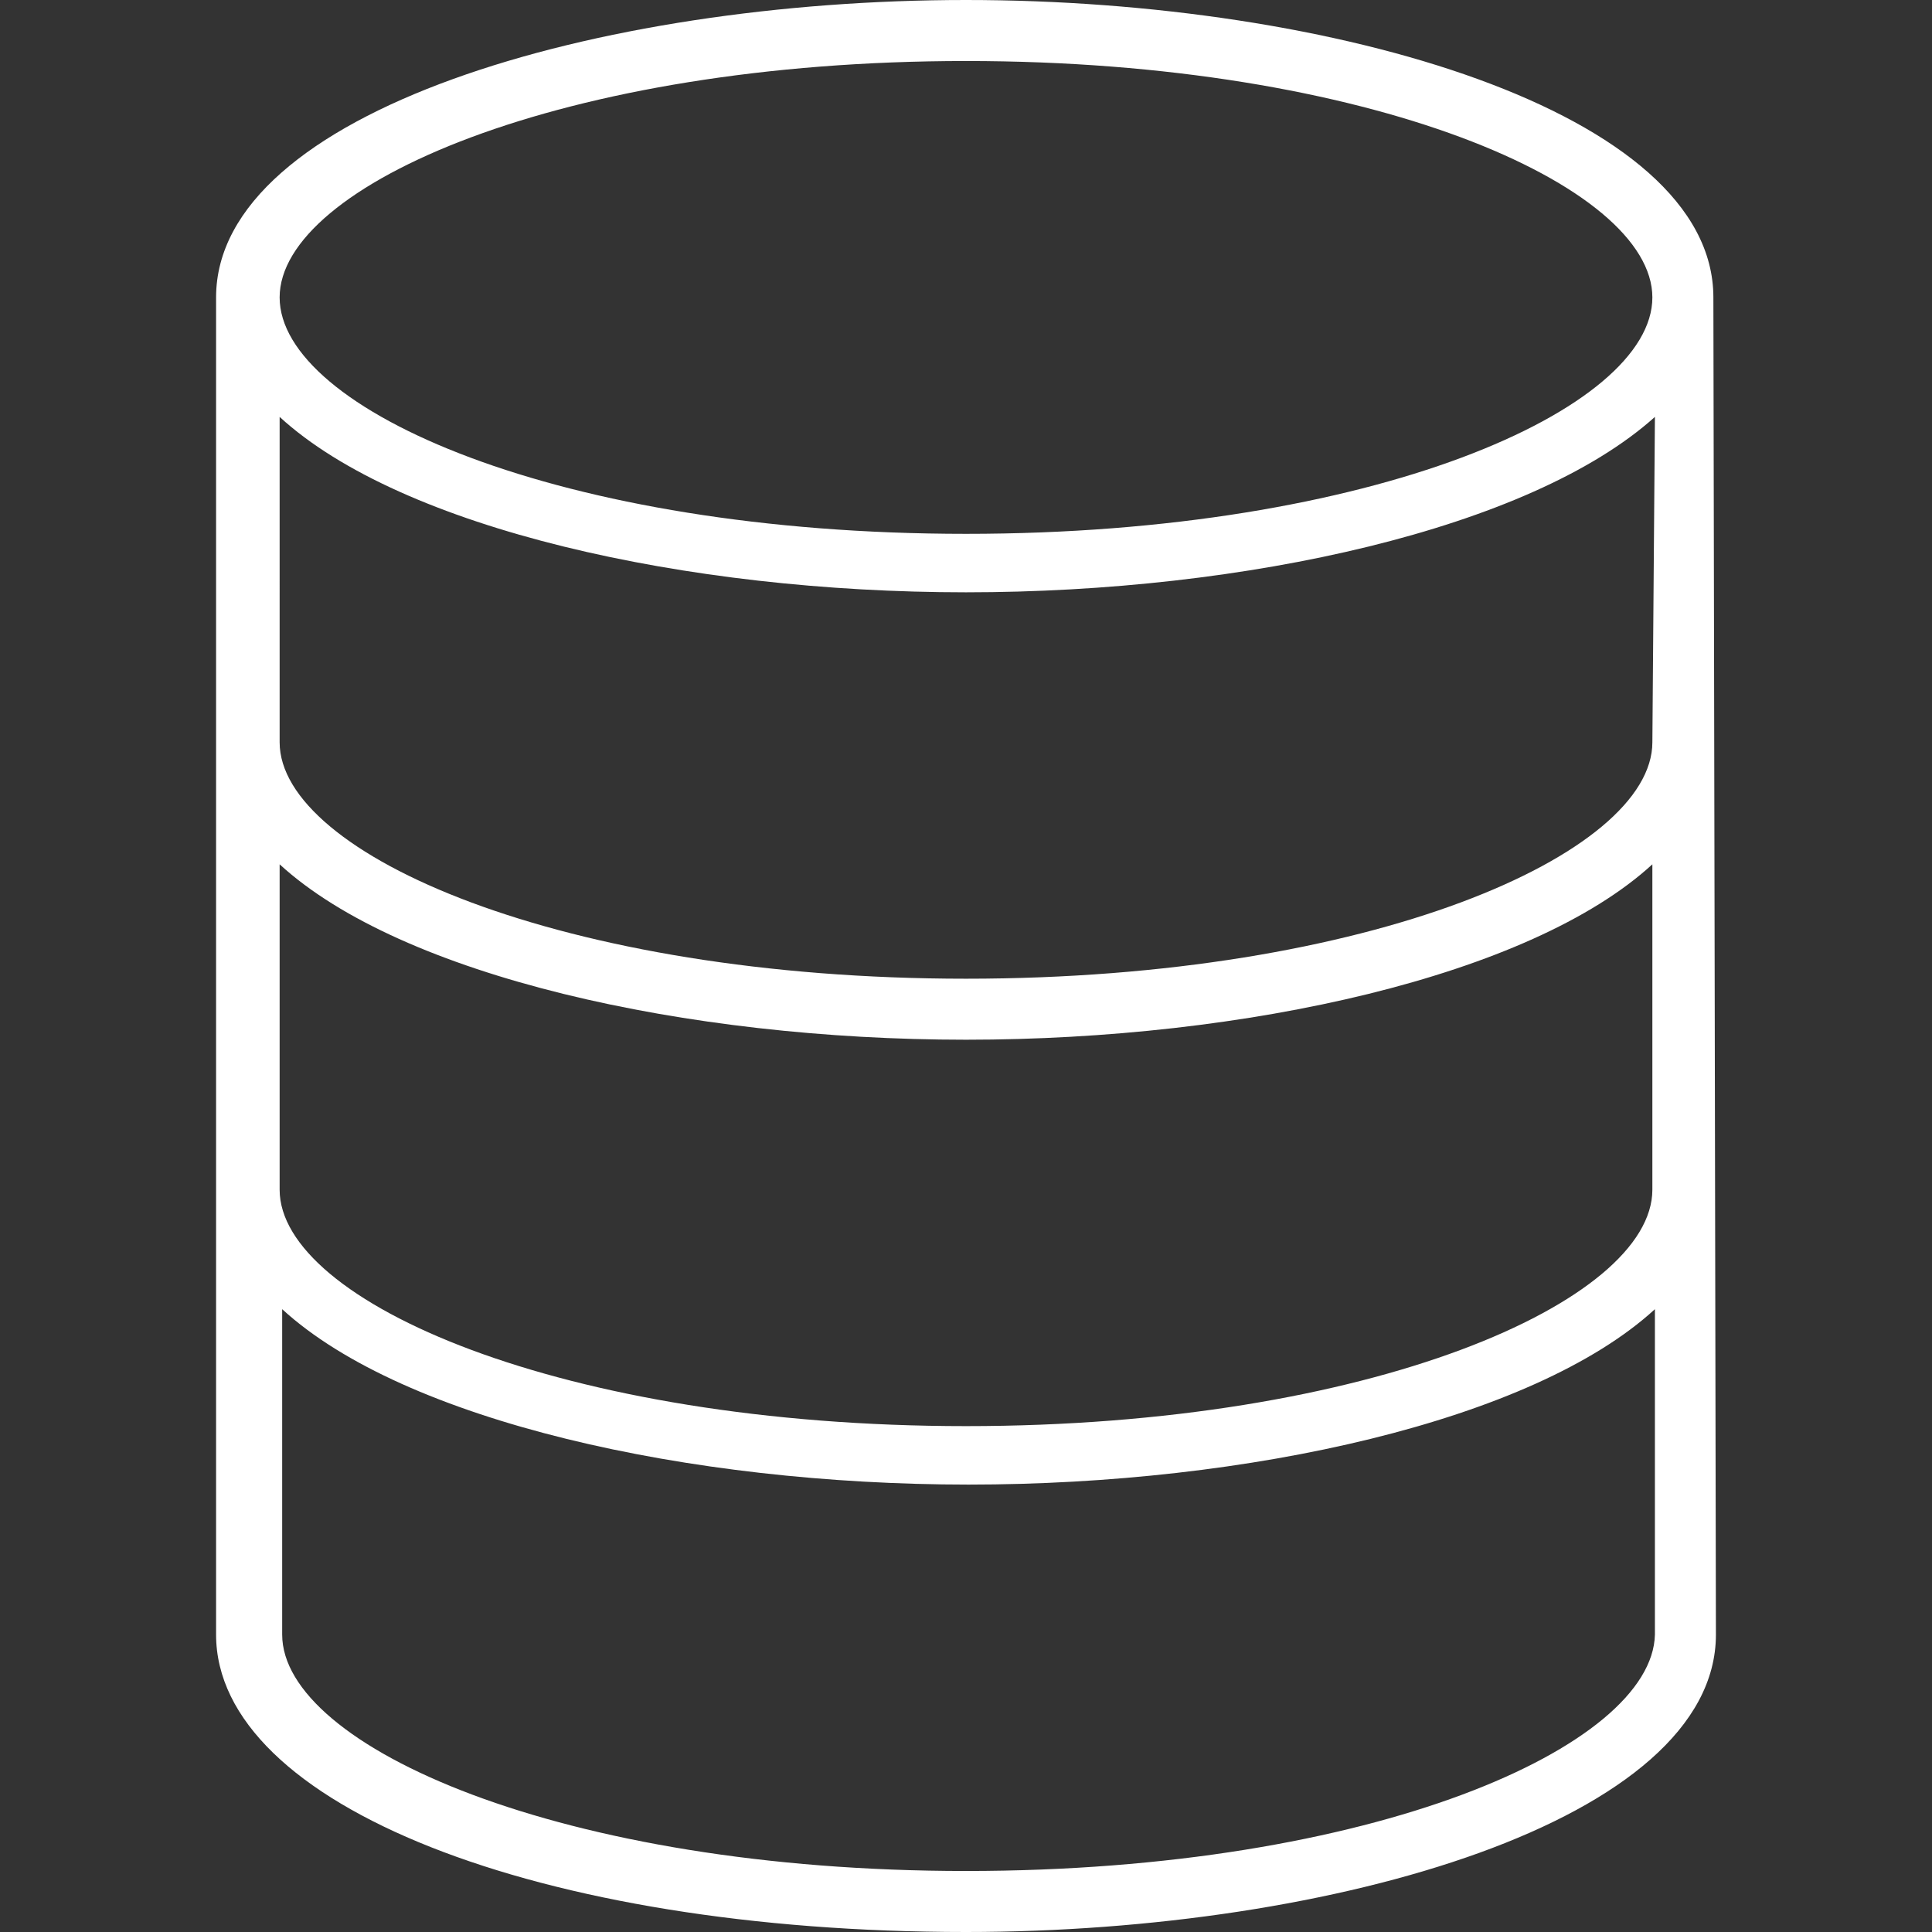 <svg xmlns="http://www.w3.org/2000/svg" id="Layer_1" data-name="Layer 1" width="76" height="76" viewBox="0 0 76 76"><rect x="0" y="0" width="76" height="76" fill="#333333" stroke="none"/><defs><style>.cls-1{fill:#fff;}</style></defs><g><path class="cls-1" d="M67.4,11.7C67.4,4.4,52.5,0,38,0S8.5,4.4,8.5,11.7h0V64.3C8.5,71,21.2,76,38,76c14.5,0,29.5-4.4,29.5-11.7ZM11,34c4.8,4.4,16,6.9,27,6.9S60.2,38.4,65,34V46.8h0c0,4.4-11.1,9.3-27,9.3s-27-4.9-27-9.3h0Zm54-4.8c0,4.4-11.1,9.3-27,9.3s-27-4.9-27-9.3h0V16.4c4.8,4.4,16,6.9,27,6.9s22.2-2.5,27.1-6.9ZM38,2.4c15.9,0,27,4.9,27,9.3S54,21,38,21s-27-4.9-27-9.3S22.1,2.4,38,2.4Zm0,71.2c-15.9,0-26.9-4.9-26.9-9.3V51.5c4.8,4.4,16,6.9,27,6.9s22.2-2.5,27-6.9V64.3C65,68.7,54,73.6,38,73.6Z"></path></g></svg>